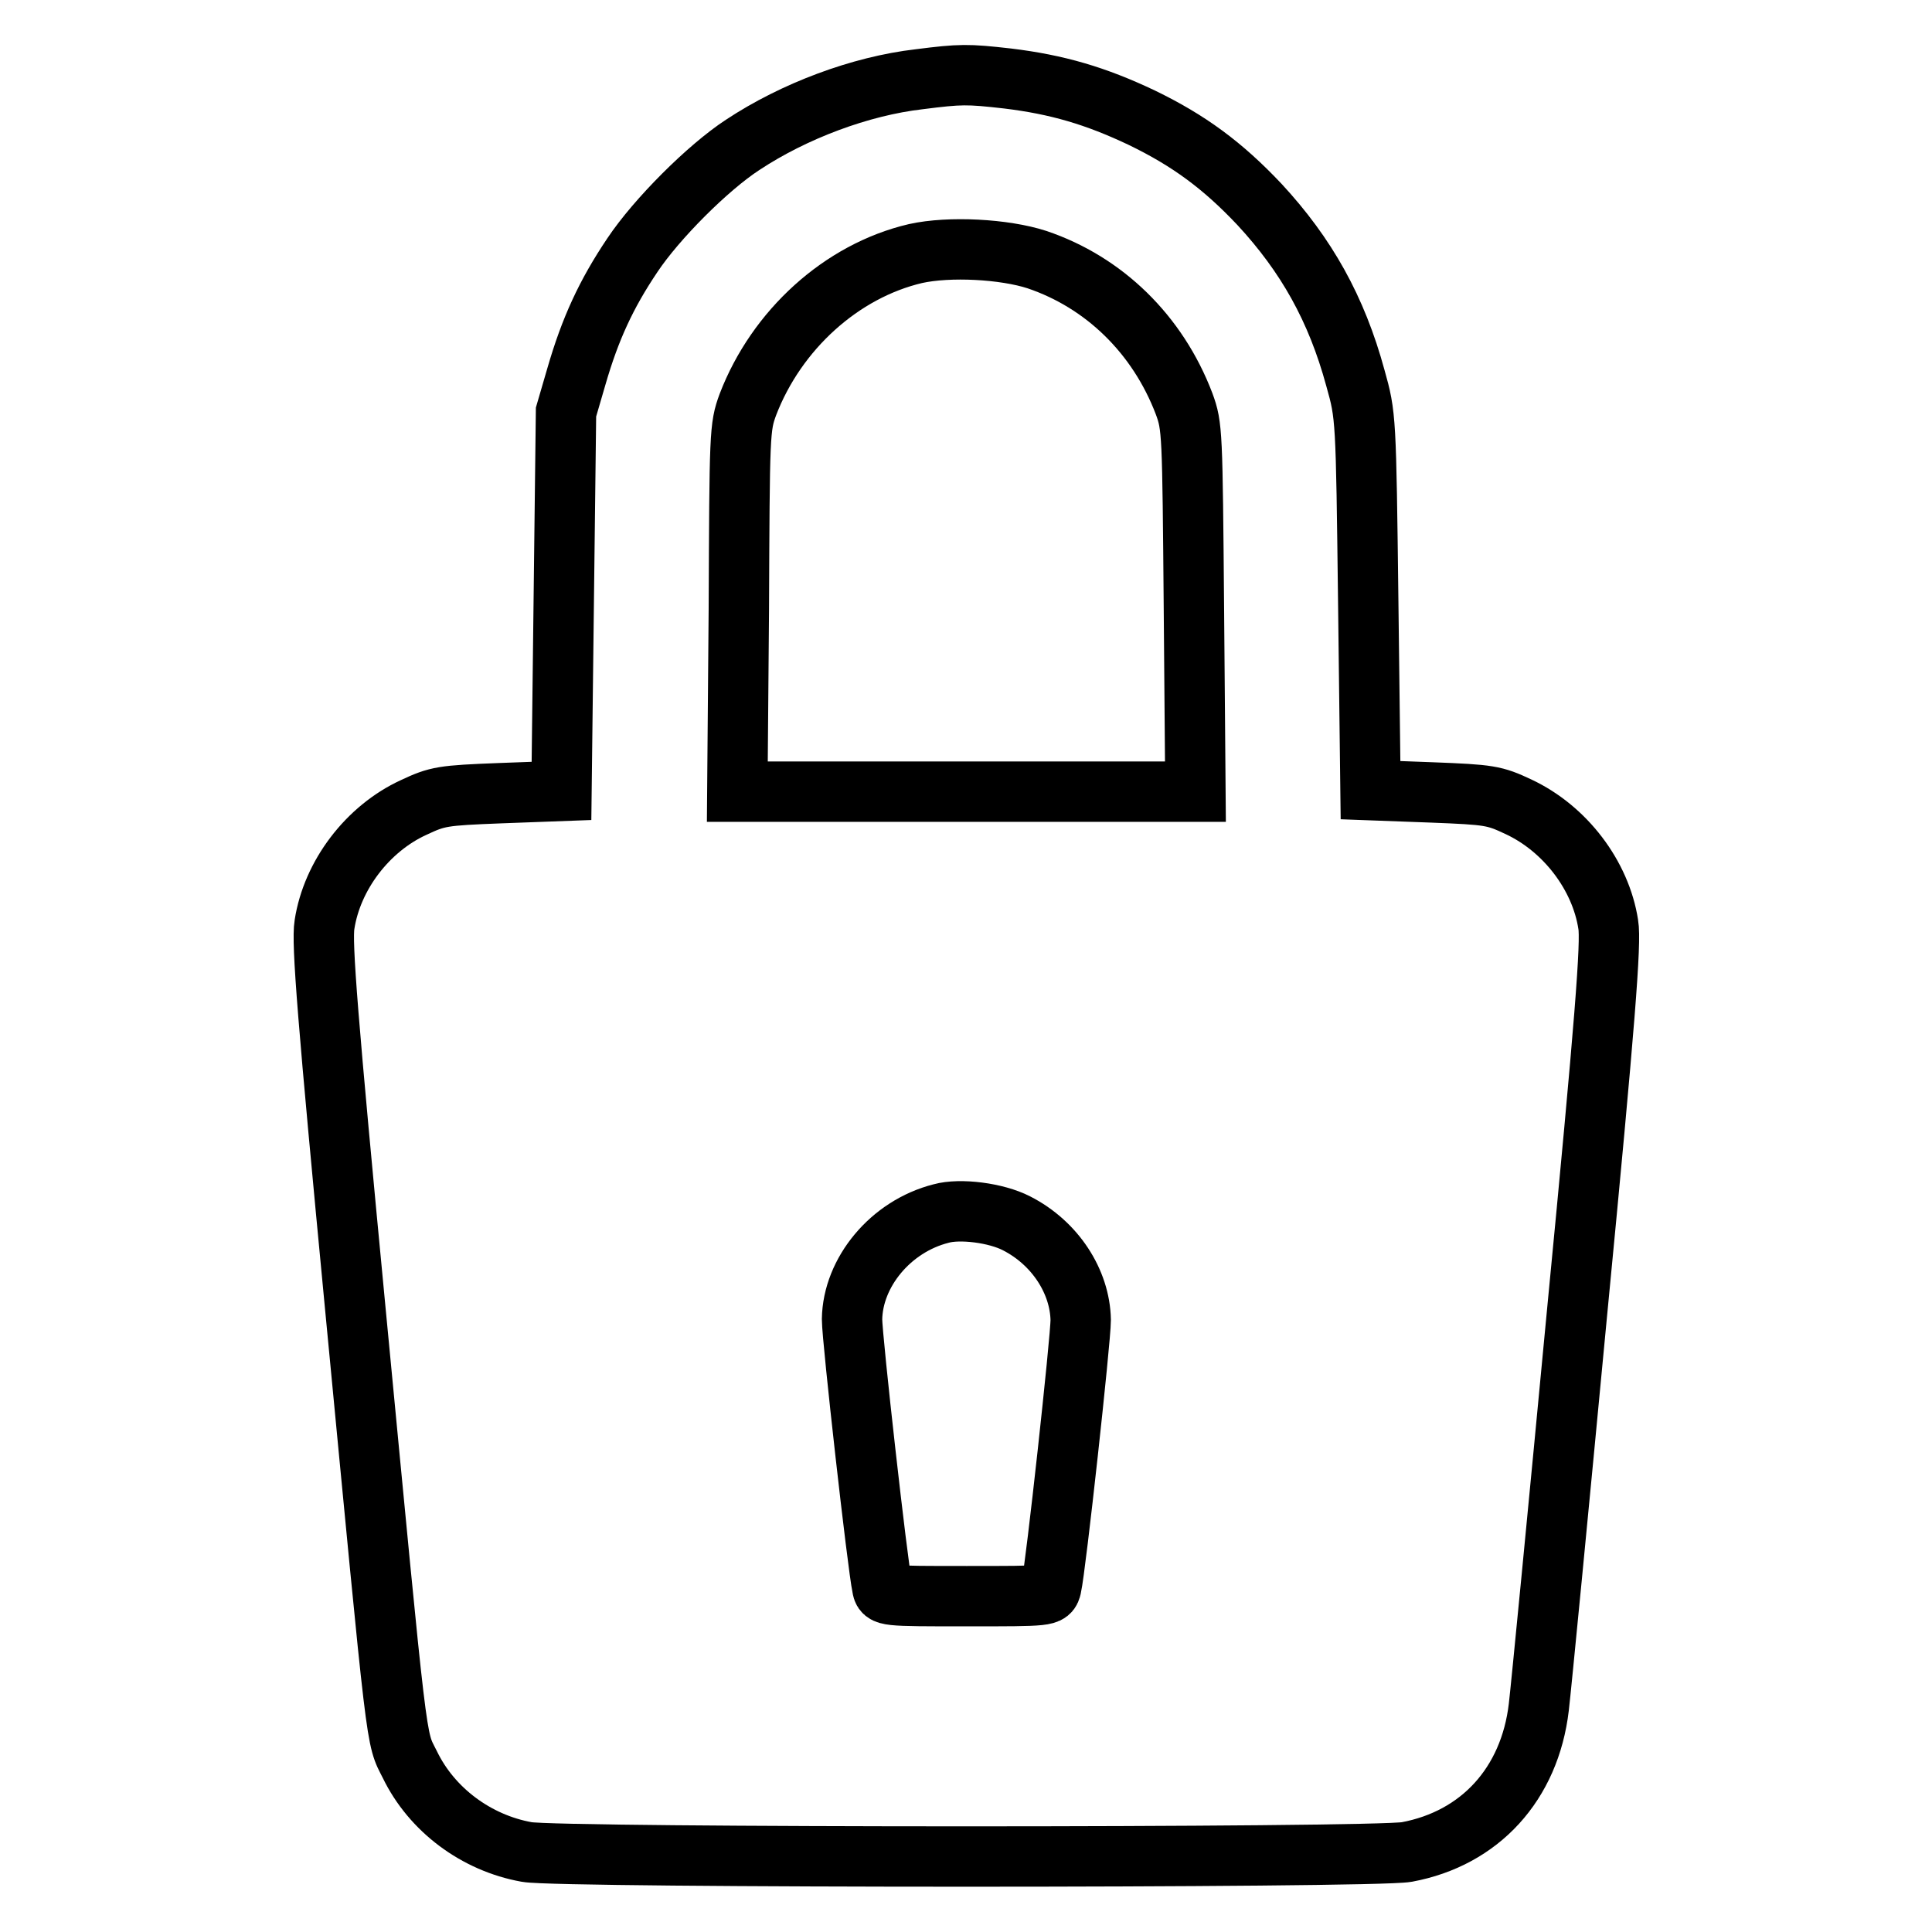 <?xml version="1.0" encoding="utf-8"?>
<!-- Svg Vector Icons : http://www.onlinewebfonts.com/icon -->
<!DOCTYPE svg PUBLIC "-//W3C//DTD SVG 1.1//EN" "http://www.w3.org/Graphics/SVG/1.1/DTD/svg11.dtd">
<svg version="1.1" xmlns="http://www.w3.org/2000/svg" xmlns:xlink="http://www.w3.org/1999/xlink" x="0px" y="0px" viewBox="0 0 256 256" enable-background="new 0 0 256 256" xml:space="preserve">
<g><g><g><path stroke-width="8" fill-opacity="0" stroke="#000000"  d="M121.8,10.5c-7.8,0.9-16.6,4.2-23.4,8.7c-4.6,3-11.4,9.8-14.6,14.6c-3.5,5.2-5.6,9.8-7.4,16L75,54.6l-0.3,25.1l-0.3,25.1l-8.1,0.3c-7.7,0.3-8.3,0.4-11.5,1.9C48.7,109.8,44,116,43,122.5c-0.4,2.4,0.4,12.4,4.1,51.1c5.7,59.5,5.3,56.4,7.2,60.2c2.9,6,8.8,10.4,15.5,11.6c4.3,0.8,112.2,0.8,116.6,0c9.7-1.8,16.3-9,17.5-19.2c0.3-2.5,2.6-26.2,5.1-52.6c3.7-38.3,4.5-48.8,4.1-51.1c-1-6.5-5.7-12.7-11.9-15.6c-3.2-1.5-3.8-1.6-11.5-1.9l-8.1-0.3l-0.3-24.8c-0.3-24.7-0.3-24.8-1.7-29.8c-2.5-9.2-6.5-16.3-12.7-23c-4.9-5.2-9.4-8.5-15.6-11.5c-6.1-2.9-11.2-4.4-17.8-5.2C128.2,9.8,127.3,9.8,121.8,10.5z M137.4,34.4c8.9,3,16,9.9,19.5,19.1c1.1,3,1.1,3.7,1.3,27.2l0.2,24.2H128H97.7l0.2-24.2C98,57.3,98,56.6,99.1,53.6c3.8-9.9,12.4-17.7,22.2-20C125.8,32.6,133.1,33,137.4,34.4z M134.7,162.1c5.1,2.6,8.4,7.7,8.5,12.8c0,2.6-3.3,32.8-3.9,35.4c-0.3,1.2-0.3,1.2-11.2,1.2c-10.9,0-11,0-11.2-1.2c-0.6-2.7-4-32.9-4-35.5c0.1-6.2,5.1-12.3,11.8-14C127.2,160.1,132,160.7,134.7,162.1z"/></g></g></g>
</svg>